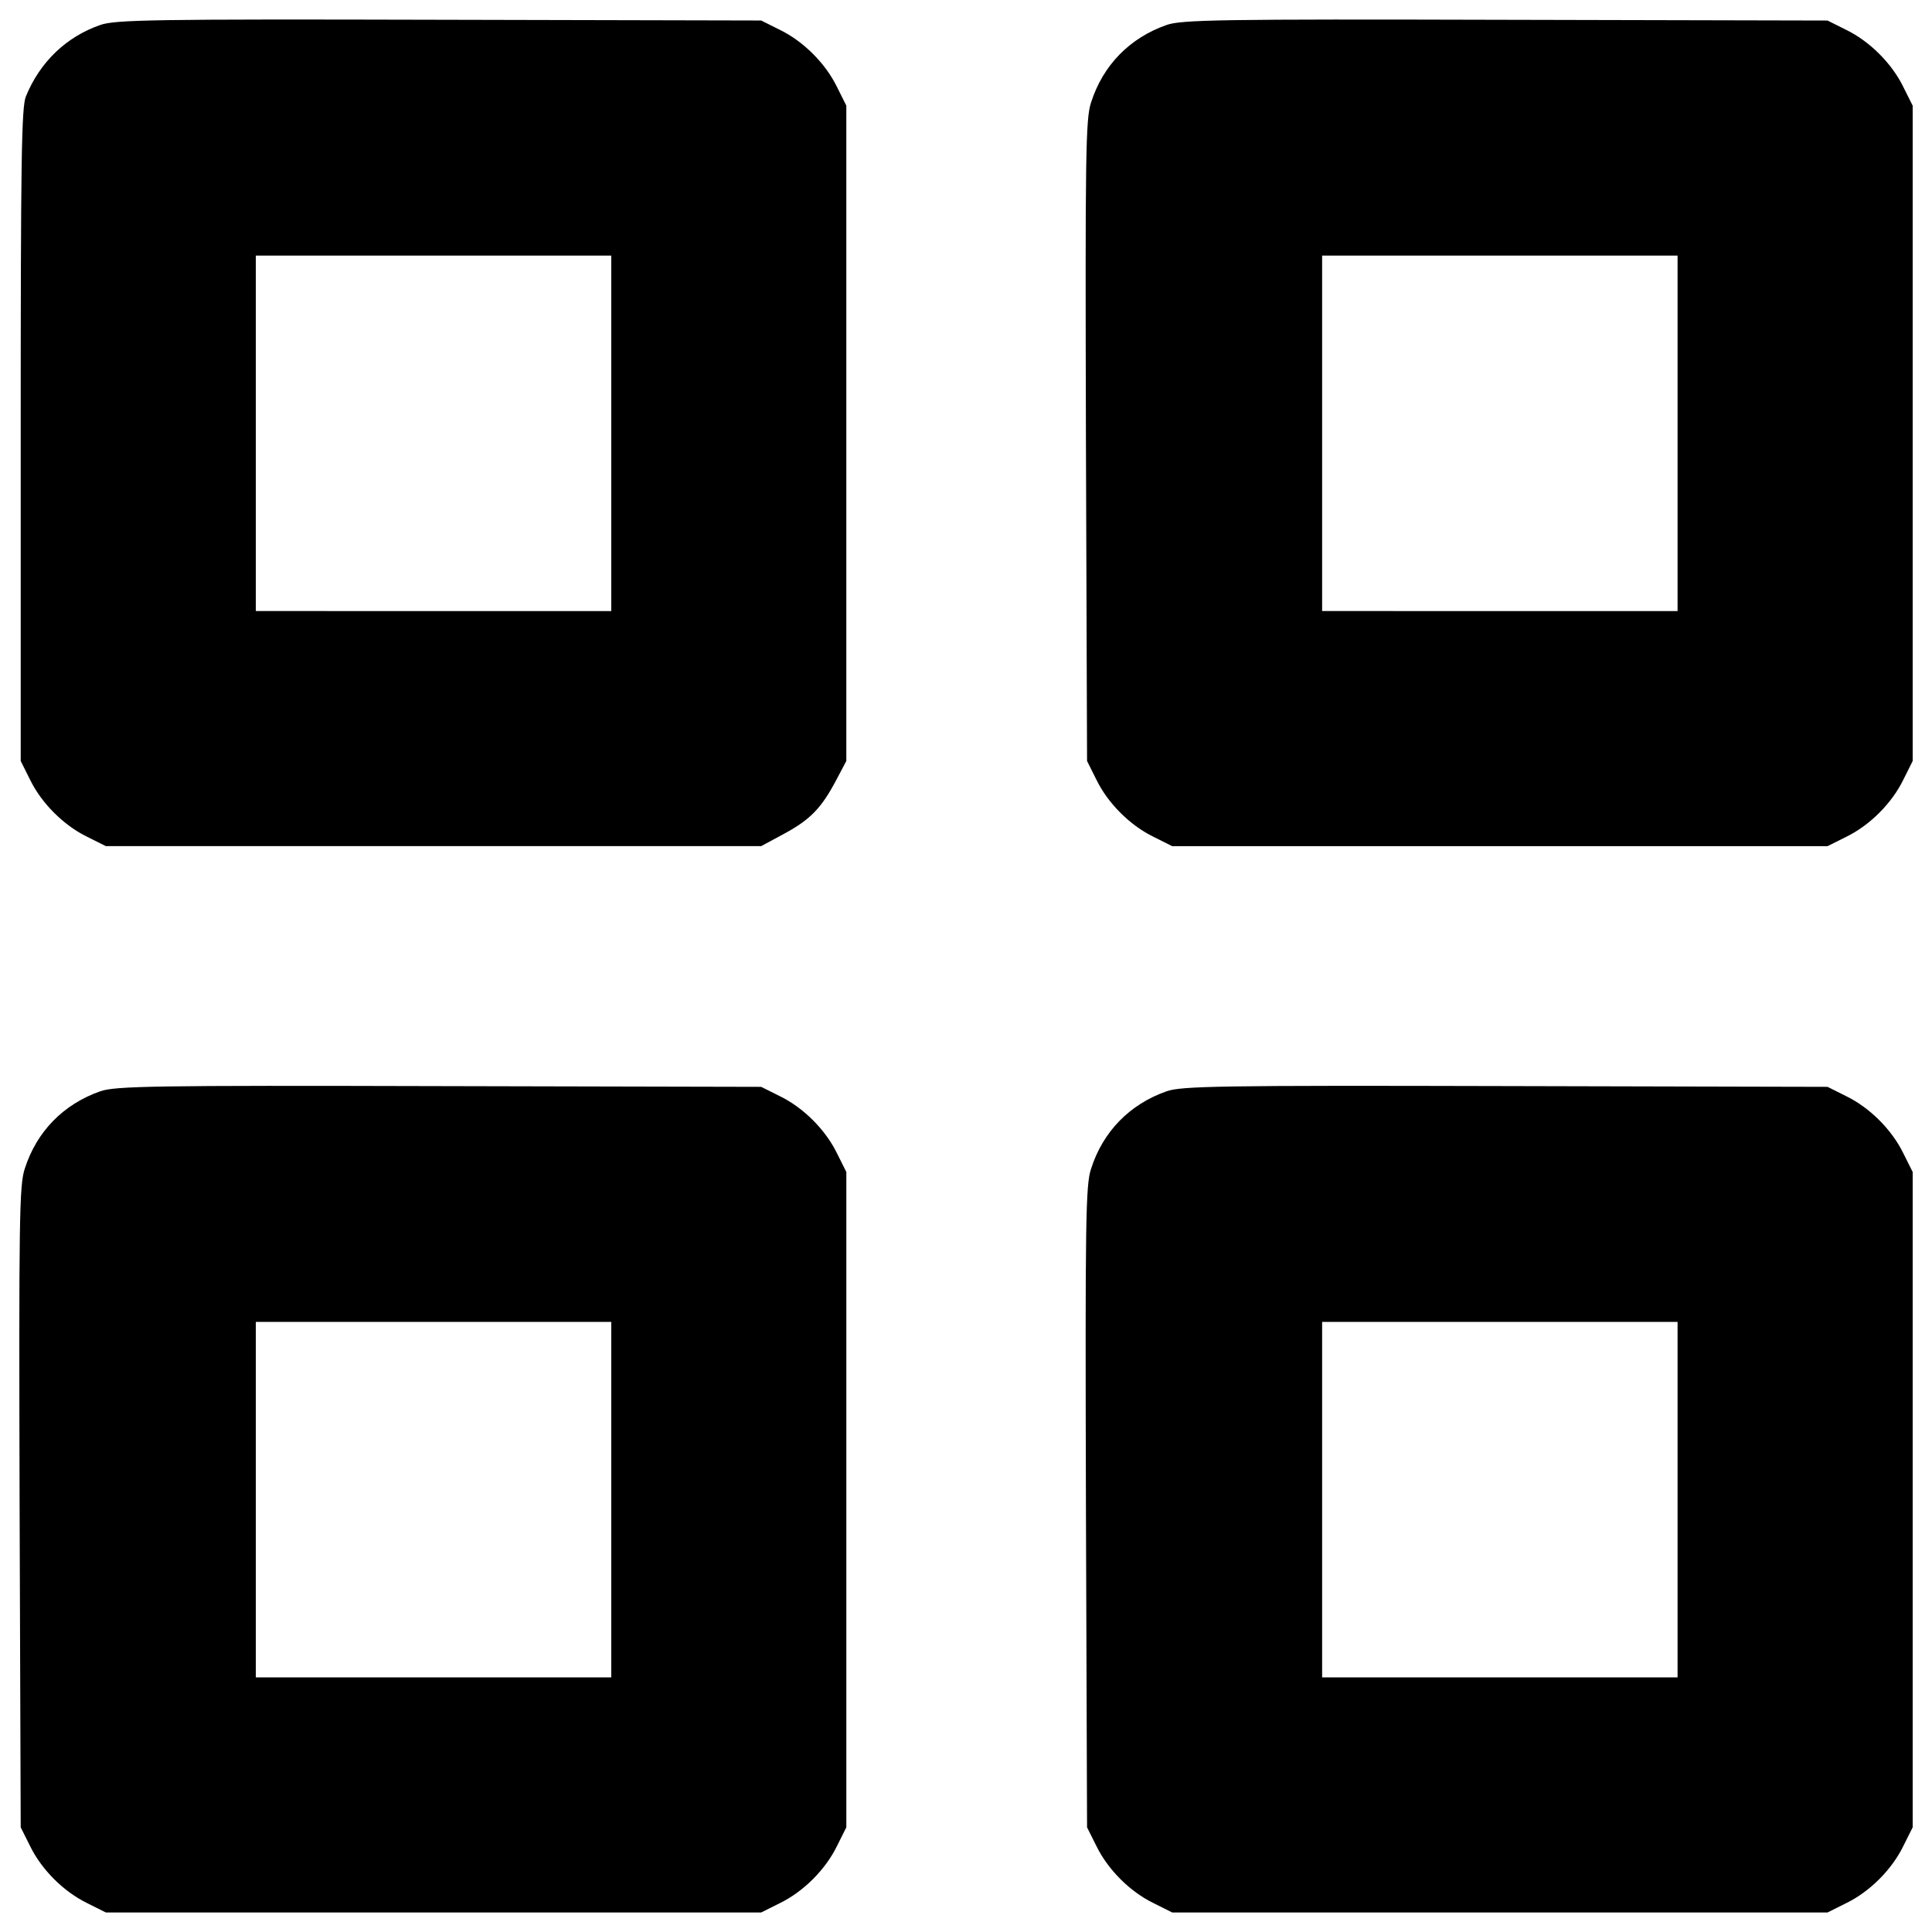 <svg xmlns="http://www.w3.org/2000/svg" viewBox="0 0 1000 1000"><path d="M51.92 12.92C34.29 19.05 20.68 32.08 13.4 49.91c-2.3 5.56-2.68 33.54-2.68 175.35v168.63l4.79 9.58c5.94 12.26 17.44 23.76 29.7 29.7l9.58 4.79h339.2l12.07-6.52c13.41-7.28 19.16-13.22 26.83-27.79l5.17-9.77V54.68l-4.79-9.58c-5.94-12.26-17.44-23.76-29.7-29.7l-9.58-4.79-166.73-.38c-147.93-.38-167.67 0-175.34 2.69zm264.47 211.37v91.99H132.41V132.3h183.98v91.99zM603.85 12.92c-19.16 6.71-32.96 20.89-39.09 40.05-2.88 8.43-3.07 27.02-2.68 175.16l.58 165.77 4.79 9.58c5.94 12.26 17.44 23.76 29.7 29.7l9.58 4.79h339.2l9.58-4.79c12.27-5.94 23.76-17.44 29.7-29.7l4.79-9.58V54.7l-4.79-9.58c-5.94-12.26-17.44-23.76-29.7-29.7l-9.58-4.79-166.73-.38c-147.95-.4-167.69-.02-175.35 2.67zm264.46 211.37v91.99H684.33V132.3h183.98v91.99zM51.92 564.84c-19.16 6.71-32.96 20.89-39.09 40.05-2.87 8.43-3.07 27.02-2.68 175.16l.57 165.77 4.79 9.58c5.94 12.27 17.44 23.76 29.7 29.7l9.58 4.79h339.2l9.58-4.79c12.26-5.94 23.76-17.44 29.7-29.7l4.79-9.58v-339.2l-4.79-9.58c-5.94-12.26-17.44-23.76-29.7-29.7l-9.58-4.79-166.73-.38c-147.93-.4-167.67-.02-175.34 2.67zm264.47 211.38v91.98H132.41V684.22h183.98v92zM603.85 564.84c-19.16 6.71-32.96 20.89-39.09 40.05-2.88 8.43-3.07 27.02-2.68 175.16l.58 165.77 4.79 9.58c5.94 12.27 17.44 23.76 29.7 29.7l9.58 4.79h339.2l9.58-4.79c12.27-5.94 23.76-17.44 29.7-29.7l4.79-9.58v-339.2l-4.79-9.58c-5.94-12.26-17.44-23.76-29.7-29.7l-9.58-4.79-166.73-.4c-147.95-.38-167.69 0-175.35 2.69zm264.46 211.38v91.98H684.33V684.22h183.98v92z"/></svg>